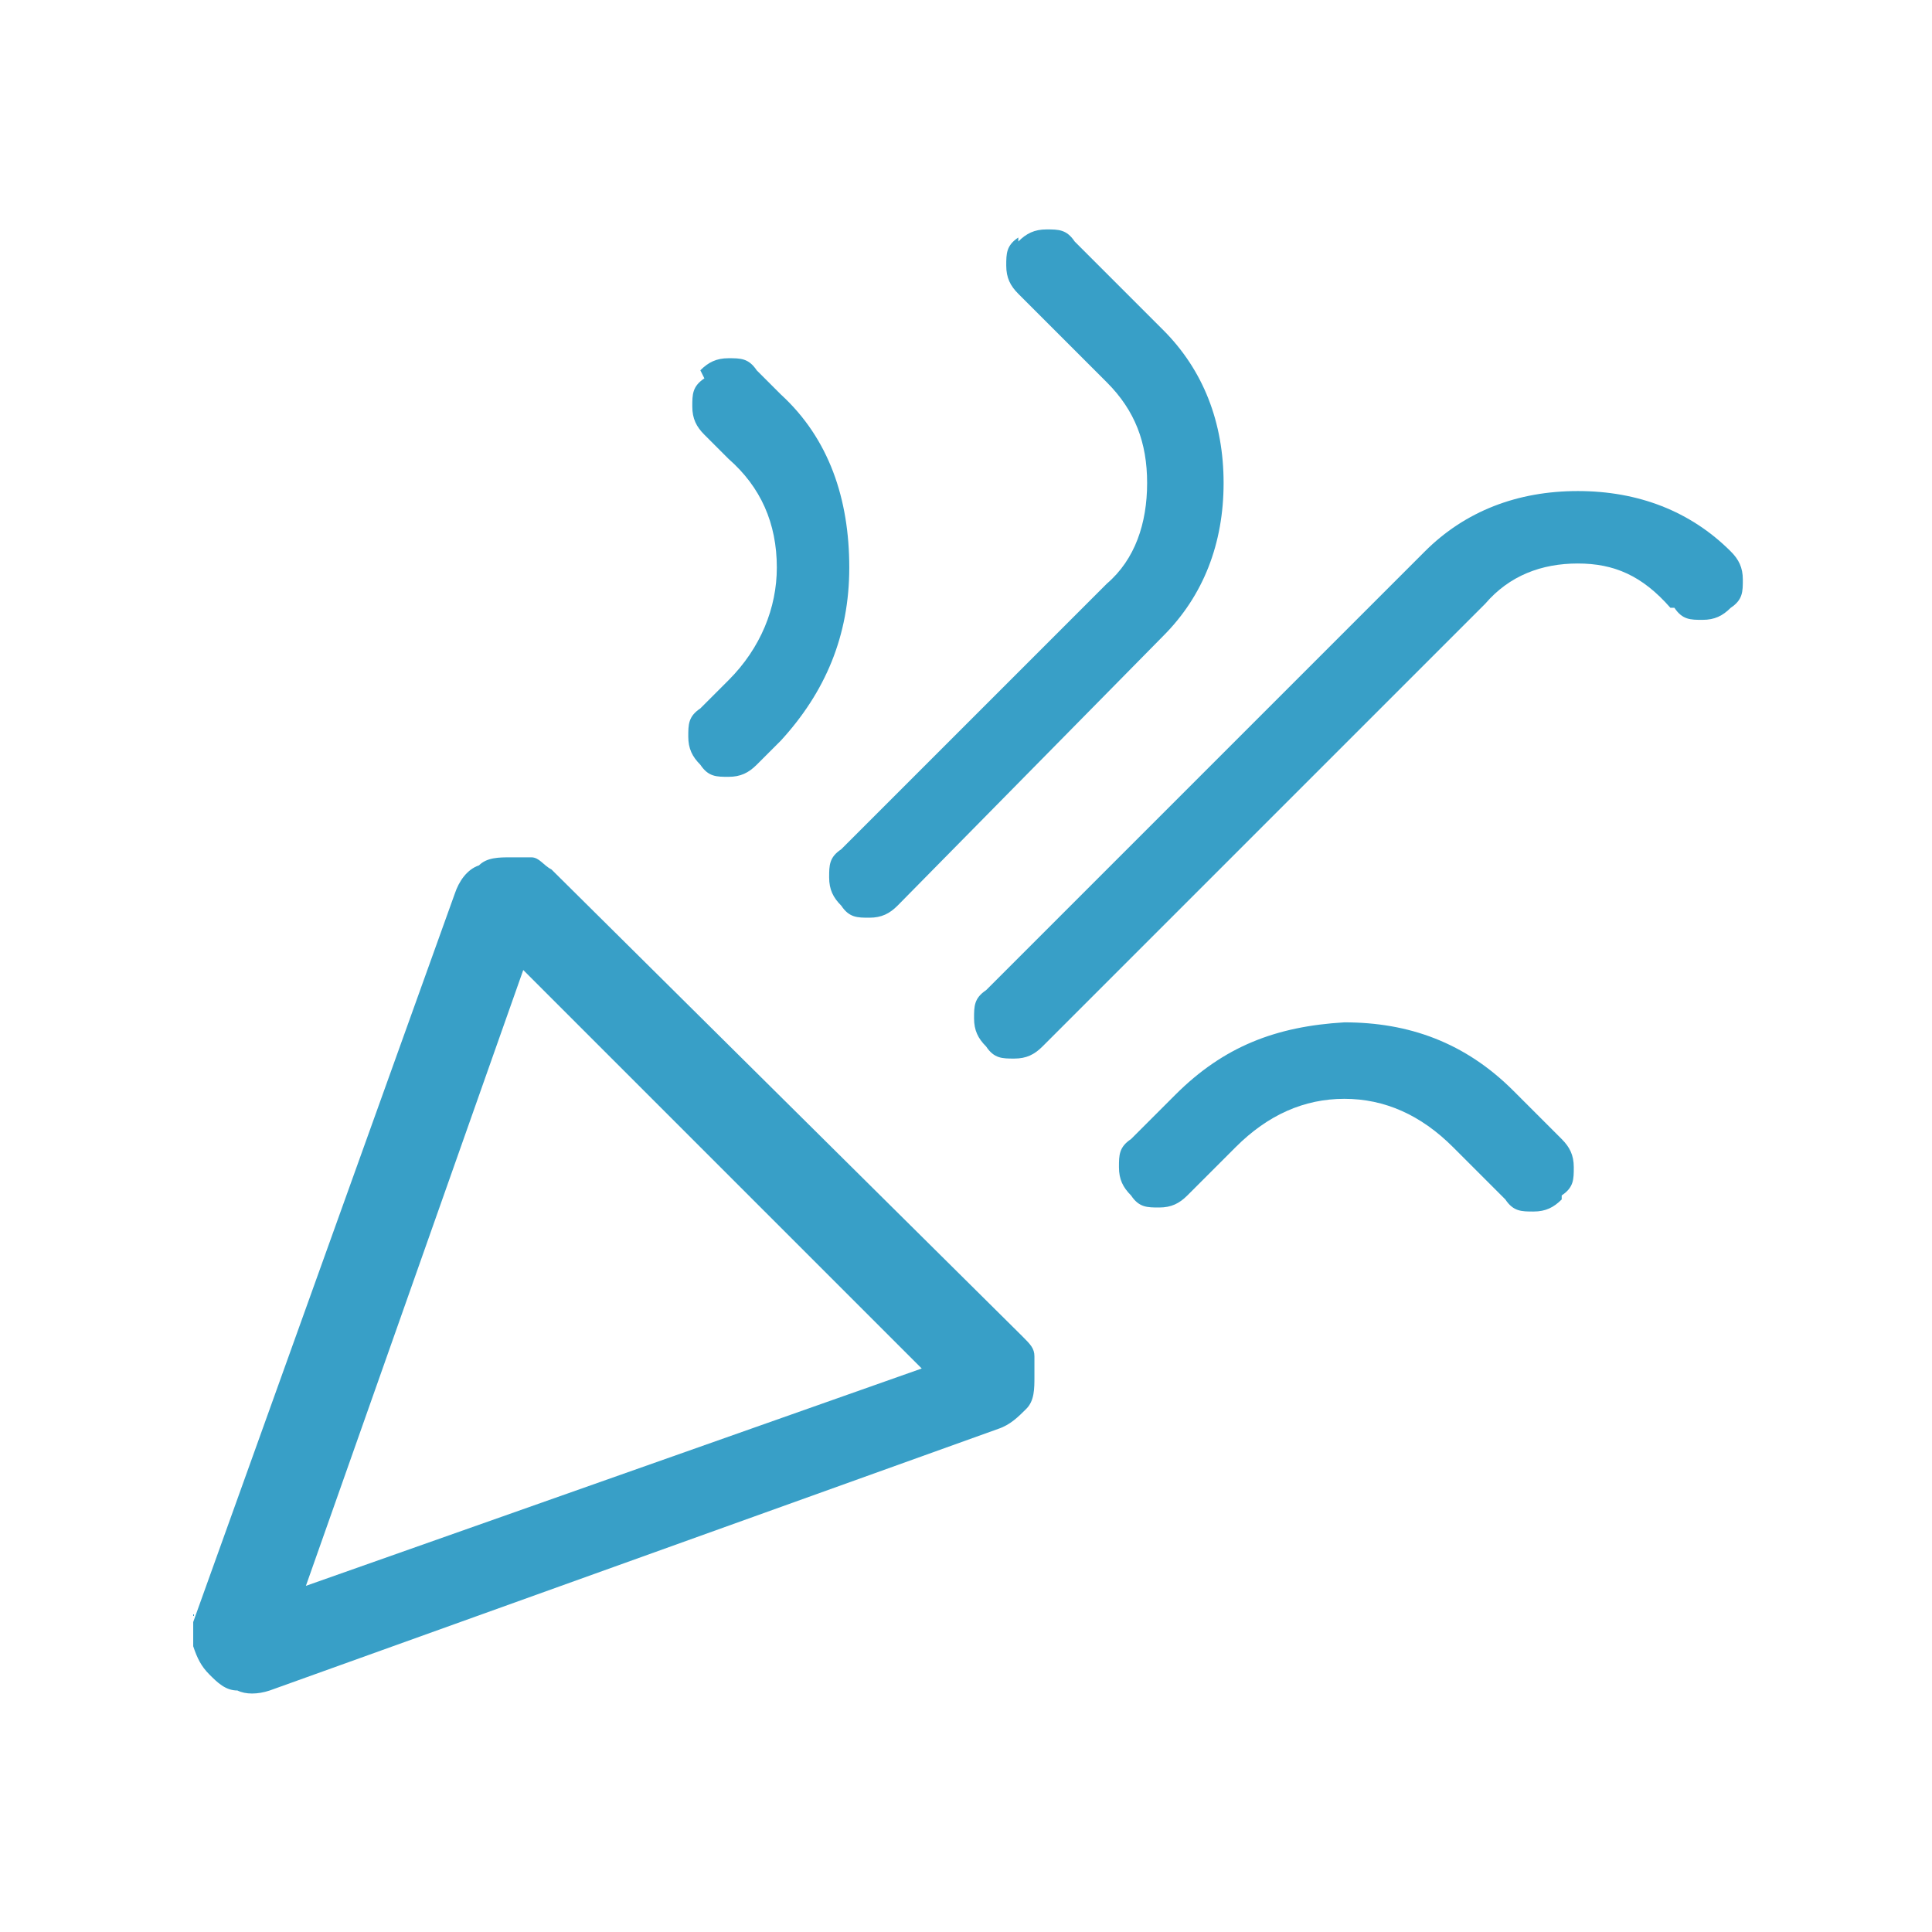 <?xml version="1.0" encoding="UTF-8"?>
<svg xmlns="http://www.w3.org/2000/svg" version="1.1" viewBox="0 0 48 48">
  <defs>
    <style>
      .cls-1 {
        fill: #389fc7;
      }
    </style>
  </defs>
  <g>
    <g id="Ebene_1">
      <path class="cls-1" d="M7.6,39.4l15.3-5.4-9.9-9.9-5.4,15.3ZM43,15.1c-.2.2-.4.3-.7.3s-.5,0-.7-.3h-.1c-.7-.8-1.4-1.1-2.3-1.1s-1.7.3-2.3,1l-11,11c-.2.2-.4.3-.7.3-.3,0-.5,0-.7-.3-.2-.2-.3-.4-.3-.7s0-.5.3-.7l10.9-10.9c1-1,2.3-1.5,3.8-1.5s2.8.5,3.8,1.5h0c.2.2.3.4.3.7s0,.5-.3.7ZM17.4,9.2c.2-.2.4-.3.7-.3.3,0,.5,0,.7.3l.6.6c1.2,1.1,1.7,2.6,1.7,4.3s-.6,3.1-1.7,4.3l-.6.6c-.2.2-.4.3-.7.3s-.5,0-.7-.3c-.2-.2-.3-.4-.3-.7s0-.5.3-.7l.7-.7c.8-.8,1.2-1.8,1.2-2.8,0-1.1-.4-2-1.2-2.7l-.6-.6c-.2-.2-.3-.4-.3-.7,0-.3,0-.5.3-.7ZM25.3,6c.2-.2.4-.3.7-.3s.5,0,.7.3l2.2,2.2c1,1,1.5,2.3,1.5,3.8,0,1.5-.5,2.8-1.5,3.8l-6.6,6.7c-.2.2-.4.3-.7.3-.3,0-.5,0-.7-.3-.2-.2-.3-.4-.3-.7s0-.5.3-.7l6.6-6.6c.7-.6,1-1.5,1-2.5,0-1-.3-1.8-1-2.5l-2.2-2.2c-.2-.2-.3-.4-.3-.7,0-.3,0-.5.3-.7ZM38.8,29.8c-.2.2-.4.3-.7.3-.3,0-.5,0-.7-.3l-1.3-1.3c-.8-.8-1.7-1.2-2.7-1.2s-1.9.4-2.7,1.2l-1.2,1.2c-.2.2-.4.3-.7.3-.3,0-.5,0-.7-.3-.2-.2-.3-.4-.3-.7s0-.5.3-.7l1.1-1.1c1.2-1.2,2.5-1.7,4.2-1.8,1.6,0,3,.5,4.2,1.7l1.2,1.2c.2.2.3.4.3.7,0,.3,0,.5-.3.7ZM4.8,40.3l6.5-18.1c.1-.3.3-.6.6-.7.2-.2.5-.2.8-.2s.4,0,.5,0c.2,0,.3.2.5.3l11.7,11.6c.2.2.3.3.3.5s0,.4,0,.5c0,.3,0,.6-.2.8-.2.2-.4.4-.7.5l-18.1,6.5c-.3.1-.6.1-.8,0-.3,0-.5-.2-.7-.4s-.3-.4-.4-.7c0-.3,0-.5,0-.8Z"></path>
    </g>
  </g>
</svg>
